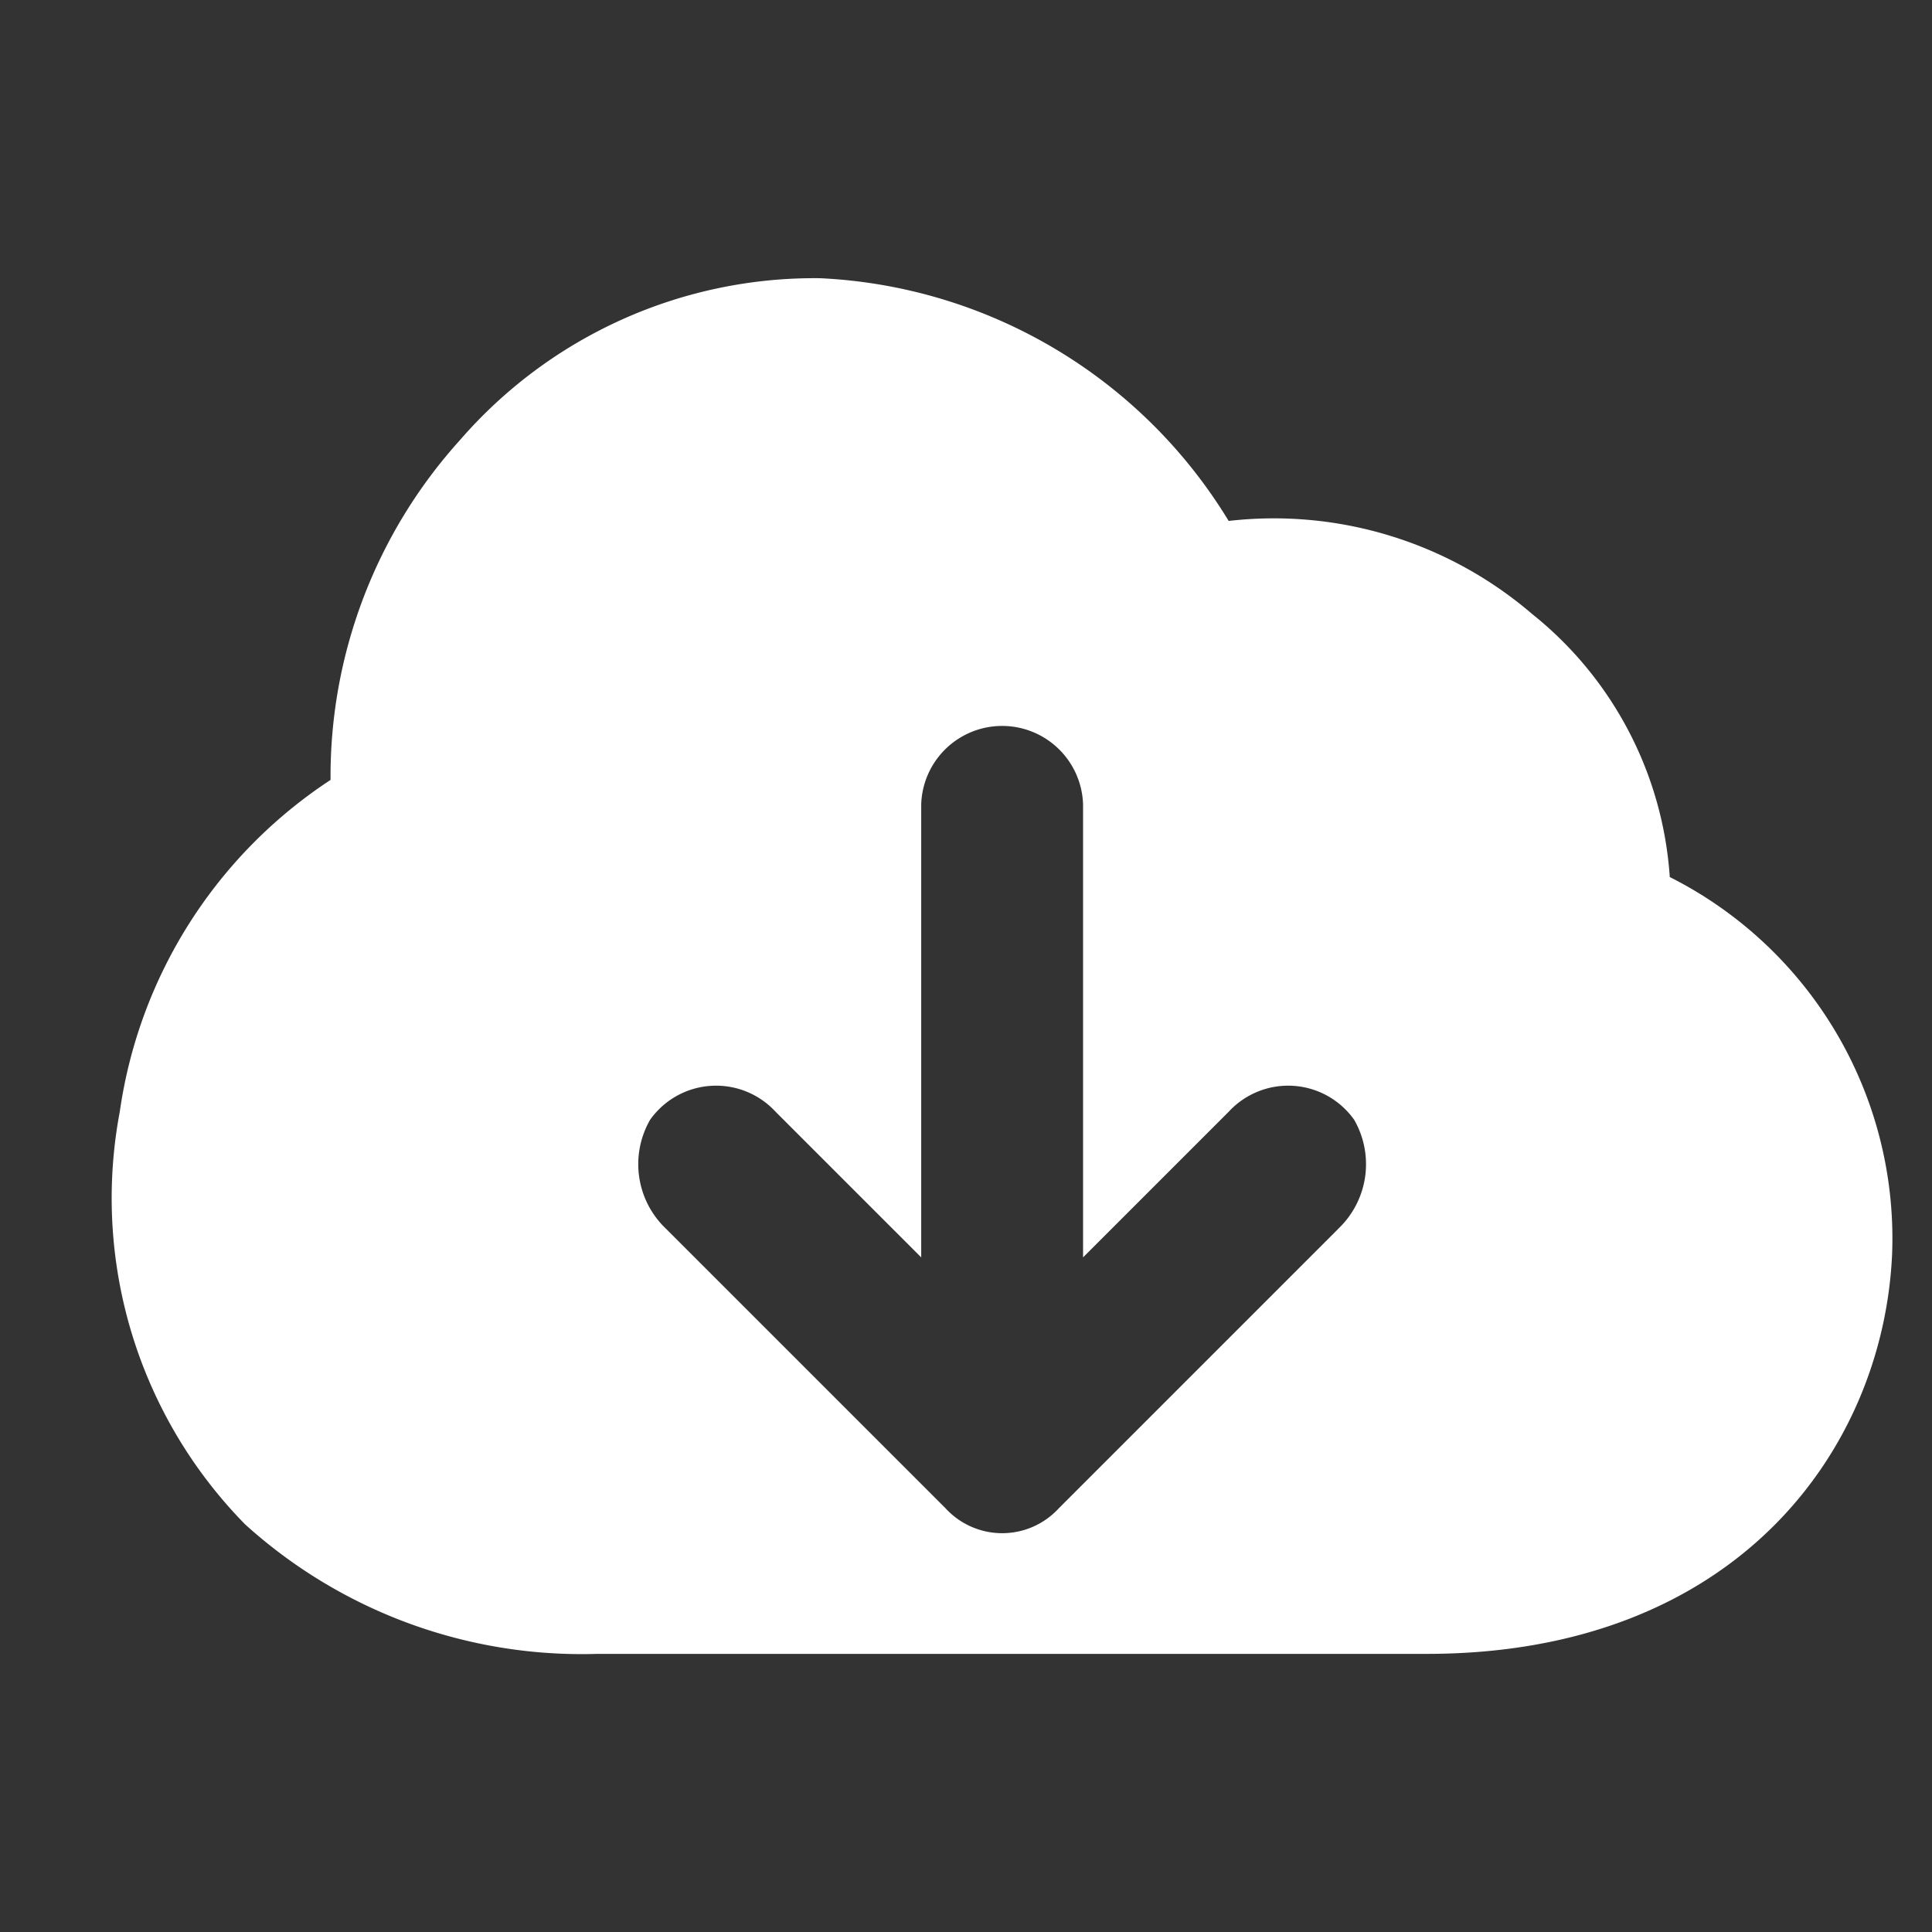 <svg xmlns="http://www.w3.org/2000/svg" width="22" height="22" viewBox="0 0 22 22"><rect x="0" y="0" width="22" height="22" fill="#333333" stroke="none"/><path fill="none" d="M0 0h22v22H0z"/><path d="M19.014 9.987a4.193 4.193 0 00-1.567-2.995 4.515 4.515 0 00-3.456-1.06 5.759 5.759 0 00-4.653-2.764 5.345 5.345 0 00-4.1 1.843 5.713 5.713 0 00-1.474 3.87 5.437 5.437 0 00-2.4 3.778 5.3 5.3 0 001.428 4.7 5.713 5.713 0 004.009 1.474h9.445c3.548 0 5.206-2.35 5.3-4.561a4.608 4.608 0 00-2.532-4.285zm-3.778 4.009l-3.179 3.179a.875.875 0 01-1.29 0l-3.18-3.18a1.014 1.014 0 01-.184-1.244.921.921 0 011.428-.092l1.659 1.659v-5.16a.922.922 0 011.843 0v5.16l1.659-1.659a.921.921 0 011.428.092 1.014 1.014 0 01-.184 1.244z" fill="#fff"/></svg>